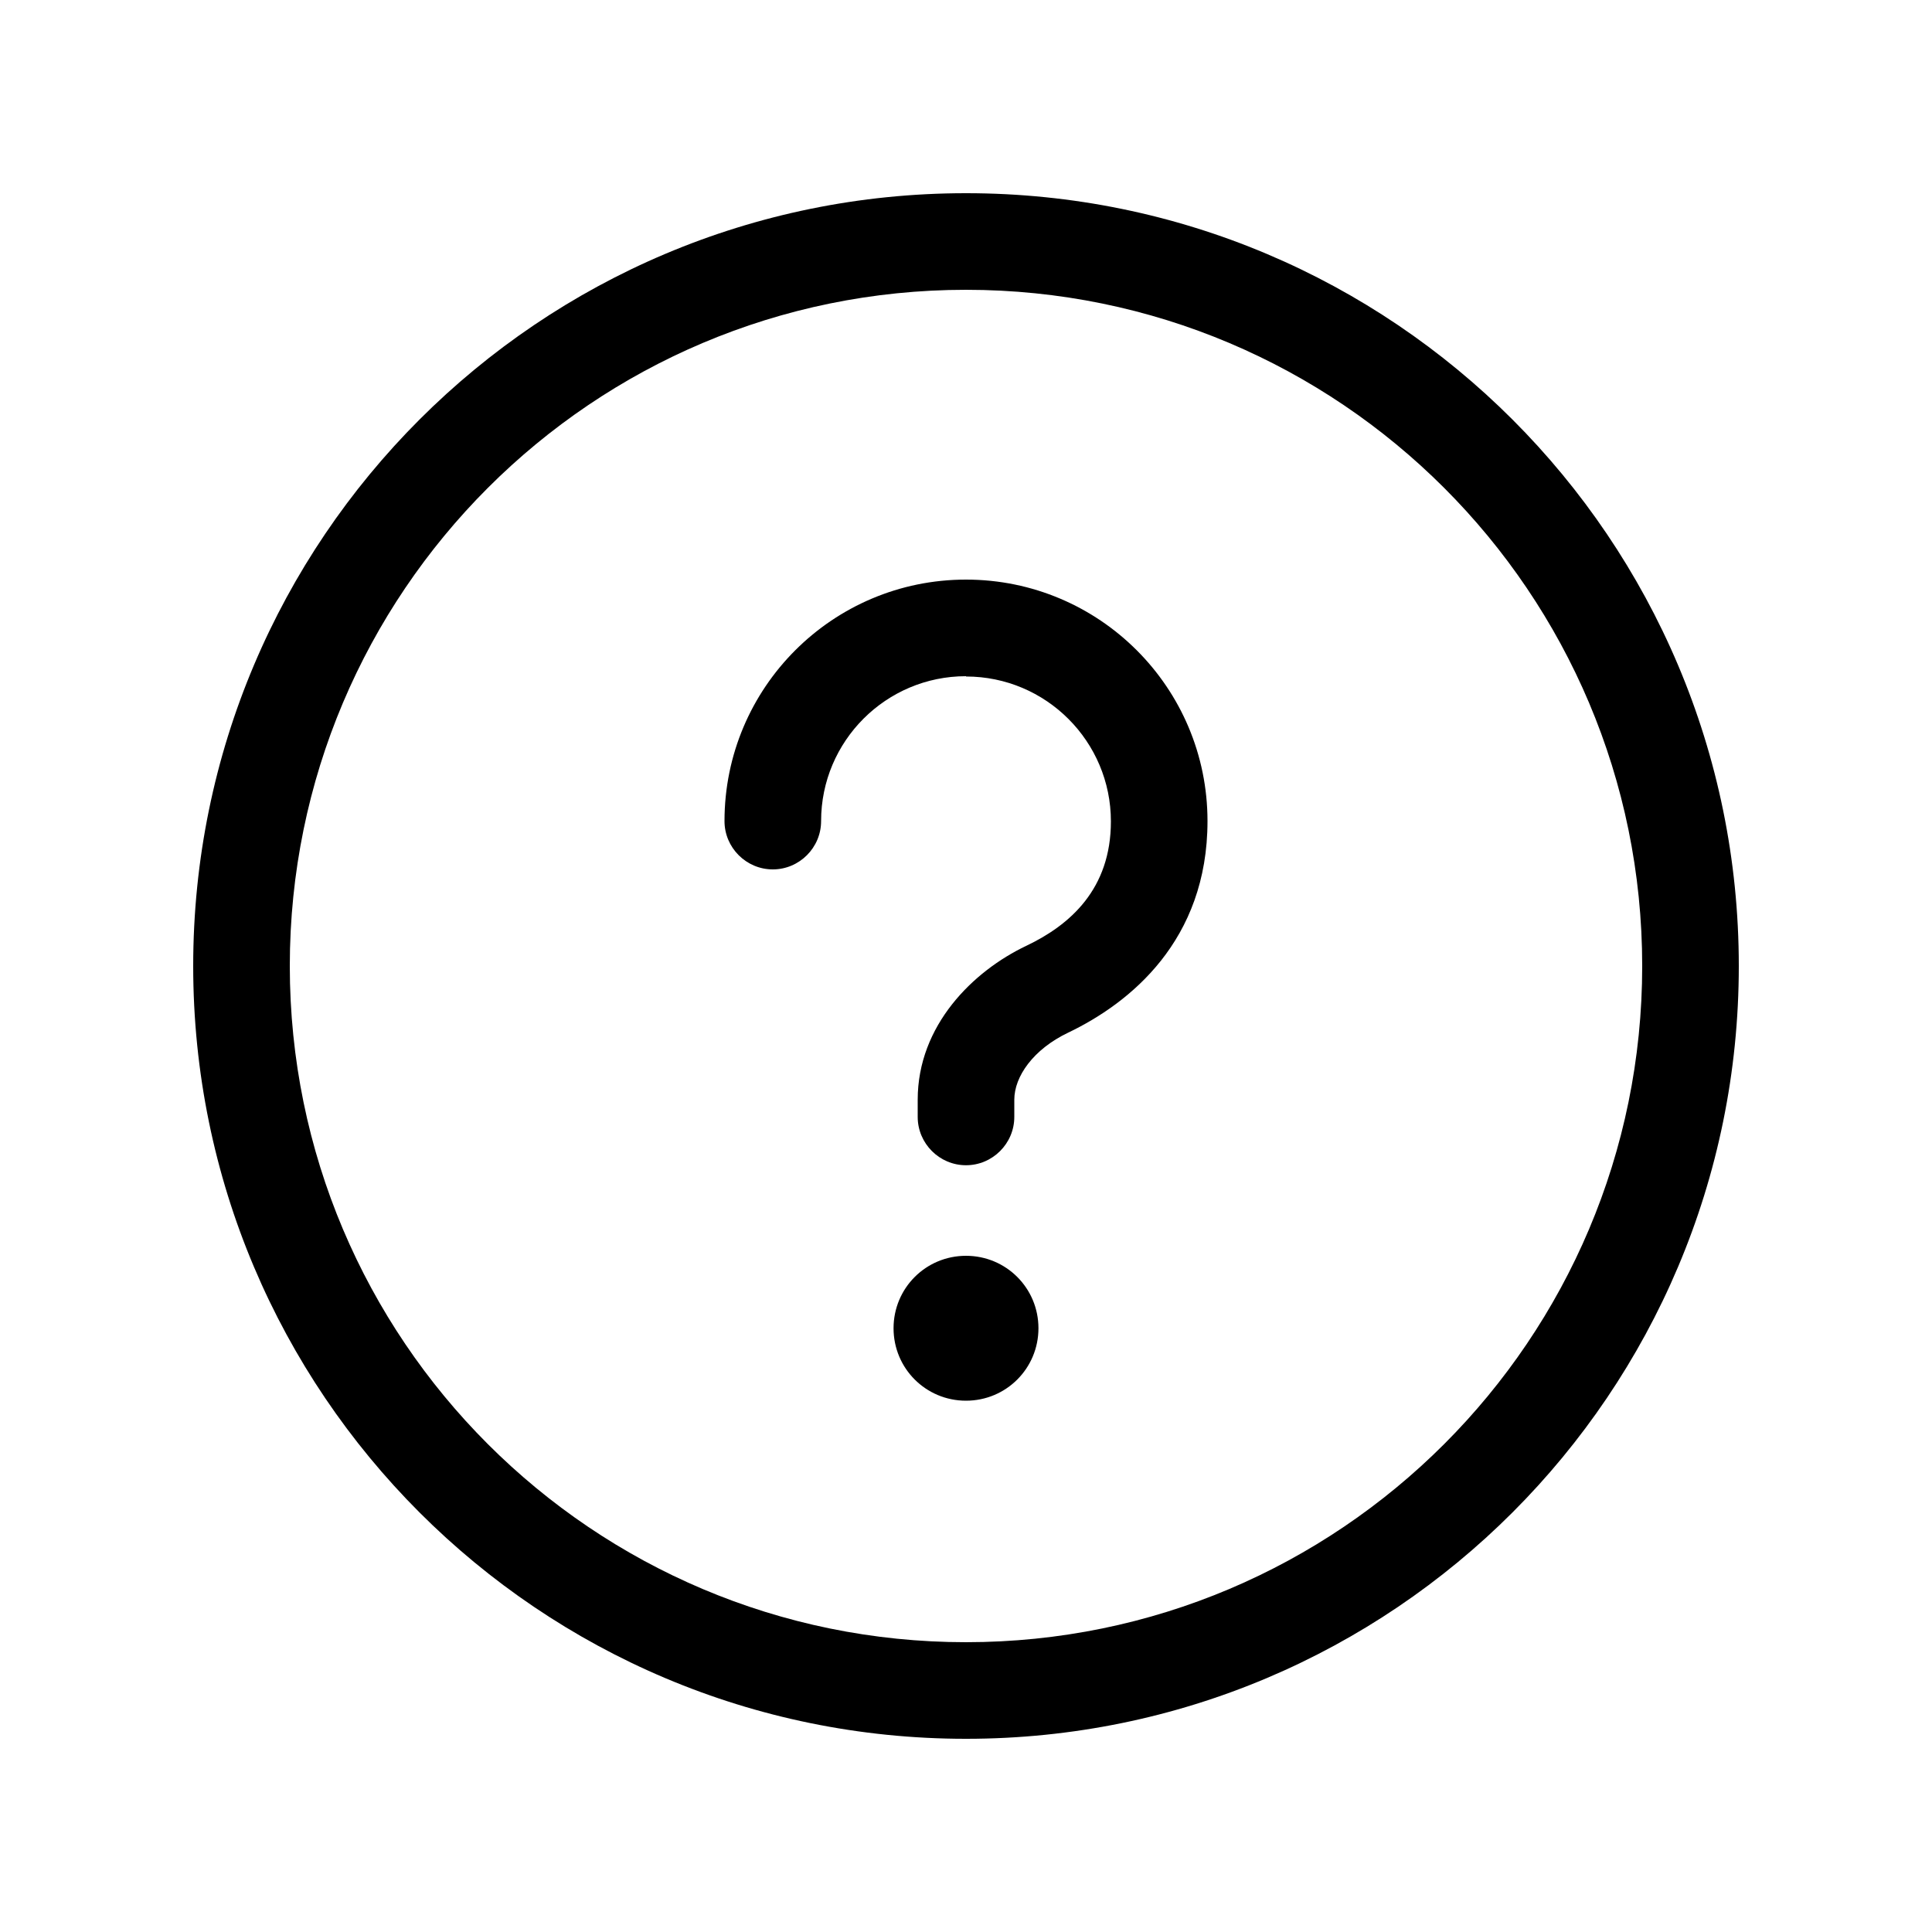 <svg xmlns="http://www.w3.org/2000/svg" viewBox="0 0 640 640"><!--! Font Awesome Pro 7.1.0 by @fontawesome - https://fontawesome.com License - https://fontawesome.com/license (Commercial License) Copyright 2025 Fonticons, Inc. --><path fill="currentColor" d="M544 320C544 196.3 443.7 96 320 96C196.3 96 96 196.3 96 320C96 443.7 196.3 544 320 544C443.7 544 544 443.7 544 320zM64 320C64 178.6 178.6 64 320 64C461.4 64 576 178.6 576 320C576 461.4 461.4 576 320 576C178.6 576 64 461.4 64 320zM320 224C293.5 224 272 245.5 272 272C272 280.8 264.8 288 256 288C247.2 288 240 280.8 240 272C240 227.8 275.8 192 320 192C364.2 192 400 227.8 400 272C400 311.6 374.3 332.3 353.8 342.1C342.3 347.6 336 356.6 336 364.3L336 370C336 378.8 328.8 386 320 386C311.2 386 304 378.8 304 370L304 364.3C304 339.7 322.3 321.7 340 313.3C354.5 306.4 368 294.5 368 272.1C368 245.6 346.5 224.1 320 224.1zM296 440C296 426.7 306.7 416 320 416C333.3 416 344 426.7 344 440C344 453.3 333.3 464 320 464C306.7 464 296 453.3 296 440z"/></svg>